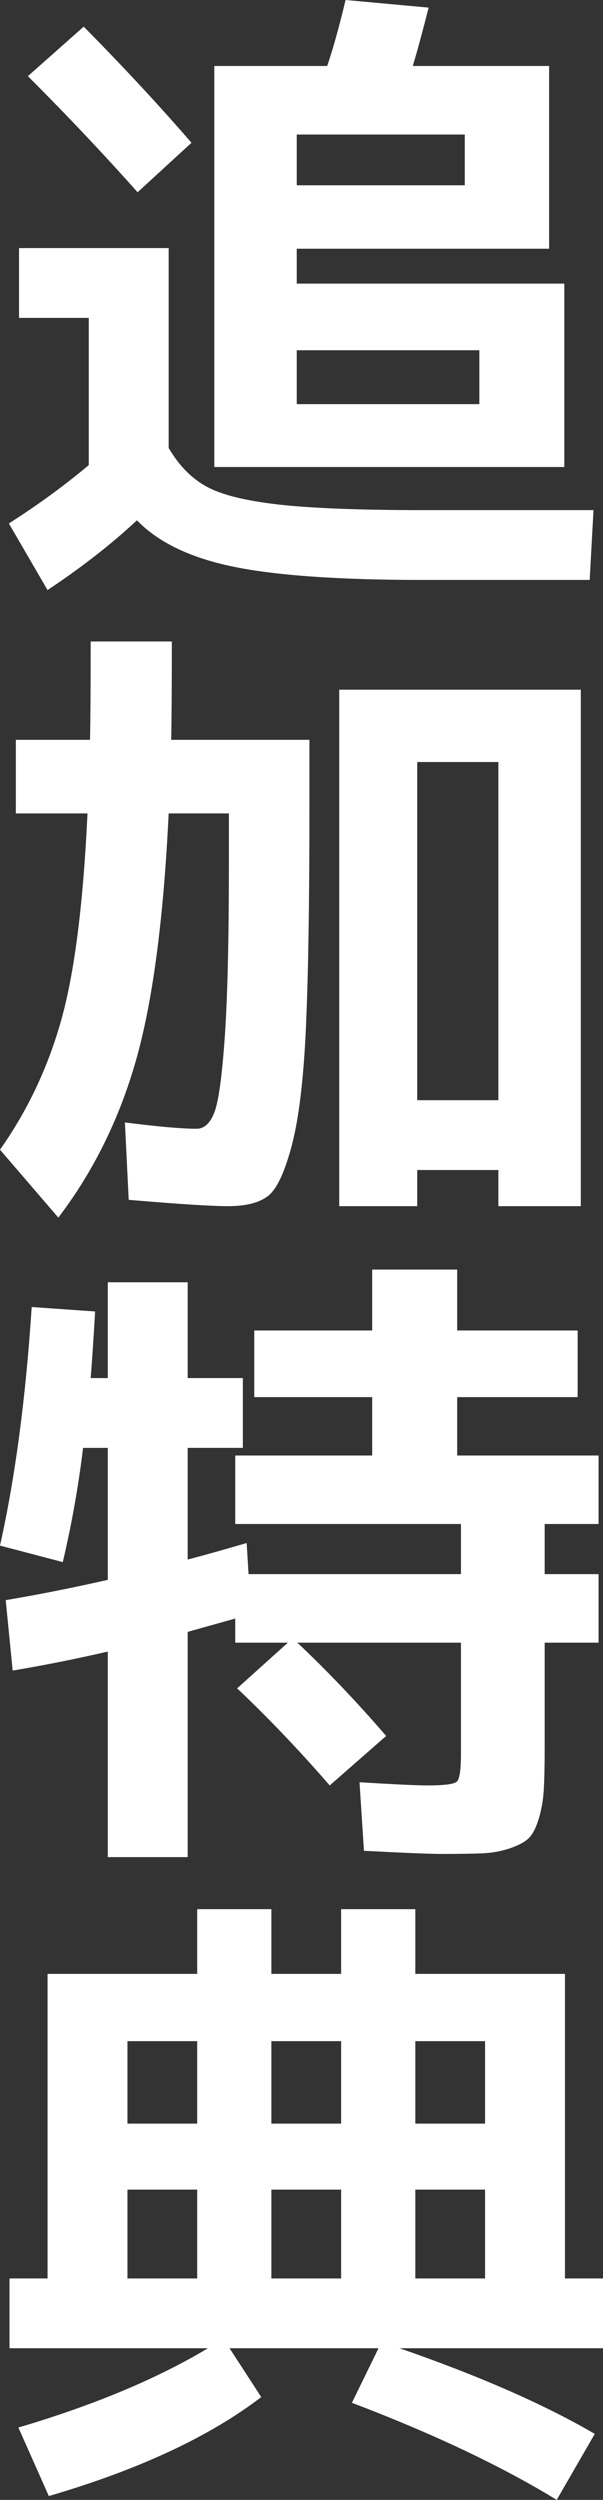 <?xml version="1.0" encoding="UTF-8"?>
<svg xmlns="http://www.w3.org/2000/svg" version="1.1" viewBox="0 0 38.04 157.601">
  <rect x="0" y="0" width="38.04" height="157.601" fill="#333333" stroke="none"/>
  <defs>
    <style>
      .cls-1 {
        fill: #fff;
      }
    </style>
  </defs>
  <!-- Generator: Adobe Illustrator 28.7.9, SVG Export Plug-In . SVG Version: 1.2.0 Build 218)  -->
  <g>
    <g id="_レイヤー_1" data-name="レイヤー_1">
      <g>
        <path class="cls-1" d="M1.2,15.641h9.44v12.6c.64,1.094,1.426,1.9,2.36,2.42.933.521,2.44.9,4.52,1.141,2.08.239,5.173.359,9.28.359h10.64l-.24,4.4h-10.56c-5.253,0-9.233-.28-11.94-.84-2.707-.561-4.727-1.534-6.06-2.92-1.6,1.493-3.48,2.96-5.64,4.399l-2.44-4.2c1.84-1.173,3.52-2.399,5.04-3.68v-9.28H1.2v-4.399ZM12.08,9l-3.4,3.12c-2.134-2.399-4.44-4.84-6.92-7.319l3.52-3.12c2.453,2.479,4.72,4.92,6.8,7.319ZM18.72,15.681v2.199h16.88v11.561H13.52V4.16h7.12c.374-1.093.76-2.479,1.16-4.16l5.24.48c-.4,1.573-.734,2.8-1,3.68h8.6v11.521h-15.92ZM18.72,11.681h10.6v-3.2h-10.6v3.2ZM18.72,25.48h11.52v-3.4h-11.52v3.4Z"/>
        <path class="cls-1" d="M8.12,75.641l-.24-4.88c2.08.267,3.586.399,4.52.399.48,0,.853-.34,1.12-1.02.266-.681.486-2.267.66-4.761.173-2.492.26-6.14.26-10.939v-3.16h-3.8c-.32,6.667-1.007,11.854-2.06,15.561-1.054,3.706-2.687,7.013-4.9,9.92l-3.68-4.28c1.733-2.453,3.02-5.173,3.86-8.16.84-2.986,1.393-7.333,1.66-13.04H1v-4.64h4.68c.026-1.28.04-3.347.04-6.2h5.12c0,2.854-.014,4.92-.04,6.2h8.72v4.399c0,5.867-.074,10.44-.22,13.721-.147,3.279-.447,5.773-.9,7.479-.454,1.706-.96,2.767-1.52,3.18s-1.387.62-2.48.62c-1.067,0-3.16-.134-6.28-.399ZM26.32,73.761v2.279h-4.92v-32.56h15.24v32.56h-5.2v-2.279h-5.12ZM31.44,69.36v-21.32h-5.12v21.32h5.12Z"/>
        <path class="cls-1" d="M24.36,109.439l-3.56,3.12c-1.92-2.213-3.867-4.253-5.84-6.12l3.2-2.88h-3.32v-1.521l-3,.84v14.2h-5.04v-12.96c-1.947.454-3.947.854-6,1.2l-.44-4.44c2.053-.346,4.2-.772,6.44-1.279v-8.32h-1.56c-.293,2.427-.72,4.827-1.28,7.2l-3.96-1.04c.96-4.293,1.626-9.307,2-15.04l4,.28c-.107,1.84-.2,3.239-.28,4.199h1.08v-6.039h5.04v6.039h3.48v4.4h-3.48v7.04c.826-.213,2.066-.56,3.72-1.04l.12,1.96h13.4v-3.16h-14.24v-4.319h8.64v-3.681h-7.44v-4.2h7.44v-3.84h5.36v3.84h7.6v4.2h-7.6v3.681h8.92v4.319h-3.4v3.16h3.4v4.32h-3.4v6.68c0,1.12-.02,2-.06,2.64-.04.641-.147,1.24-.32,1.801-.174.56-.38.96-.62,1.199-.24.24-.634.453-1.18.641-.547.187-1.127.293-1.74.32-.614.025-1.467.039-2.56.039-.747,0-2.387-.066-4.92-.199l-.28-4.32c2.213.134,3.64.2,4.28.2,1.066,0,1.686-.08,1.86-.24.173-.16.26-.746.26-1.76v-7h-10.32c1.893,1.787,3.76,3.747,5.6,5.88Z"/>
        <path class="cls-1" d="M26.2,124.44h9.44v19.2h2.4v4.399h-12.84c5.013,1.734,9.12,3.534,12.32,5.4l-2.4,4.16c-3.494-2.134-7.8-4.174-12.92-6.12l1.68-3.44h-9.4l2,3.08c-3.28,2.507-7.747,4.587-13.4,6.24l-1.92-4.32c4.773-1.413,8.76-3.08,11.96-5H.6v-4.399h2.4v-19.2h9.44v-4.08h4.68v4.08h4.4v-4.08h4.68v4.08ZM12.44,128.681h-4.4v5.199h4.4v-5.199ZM8.04,138.04v5.601h4.4v-5.601h-4.4ZM21.52,128.681h-4.4v5.199h4.4v-5.199ZM21.52,143.641v-5.601h-4.4v5.601h4.4ZM26.2,128.681v5.199h4.4v-5.199h-4.4ZM26.2,143.641h4.4v-5.601h-4.4v5.601Z"/>
      </g>
    </g>
  </g>
</svg>